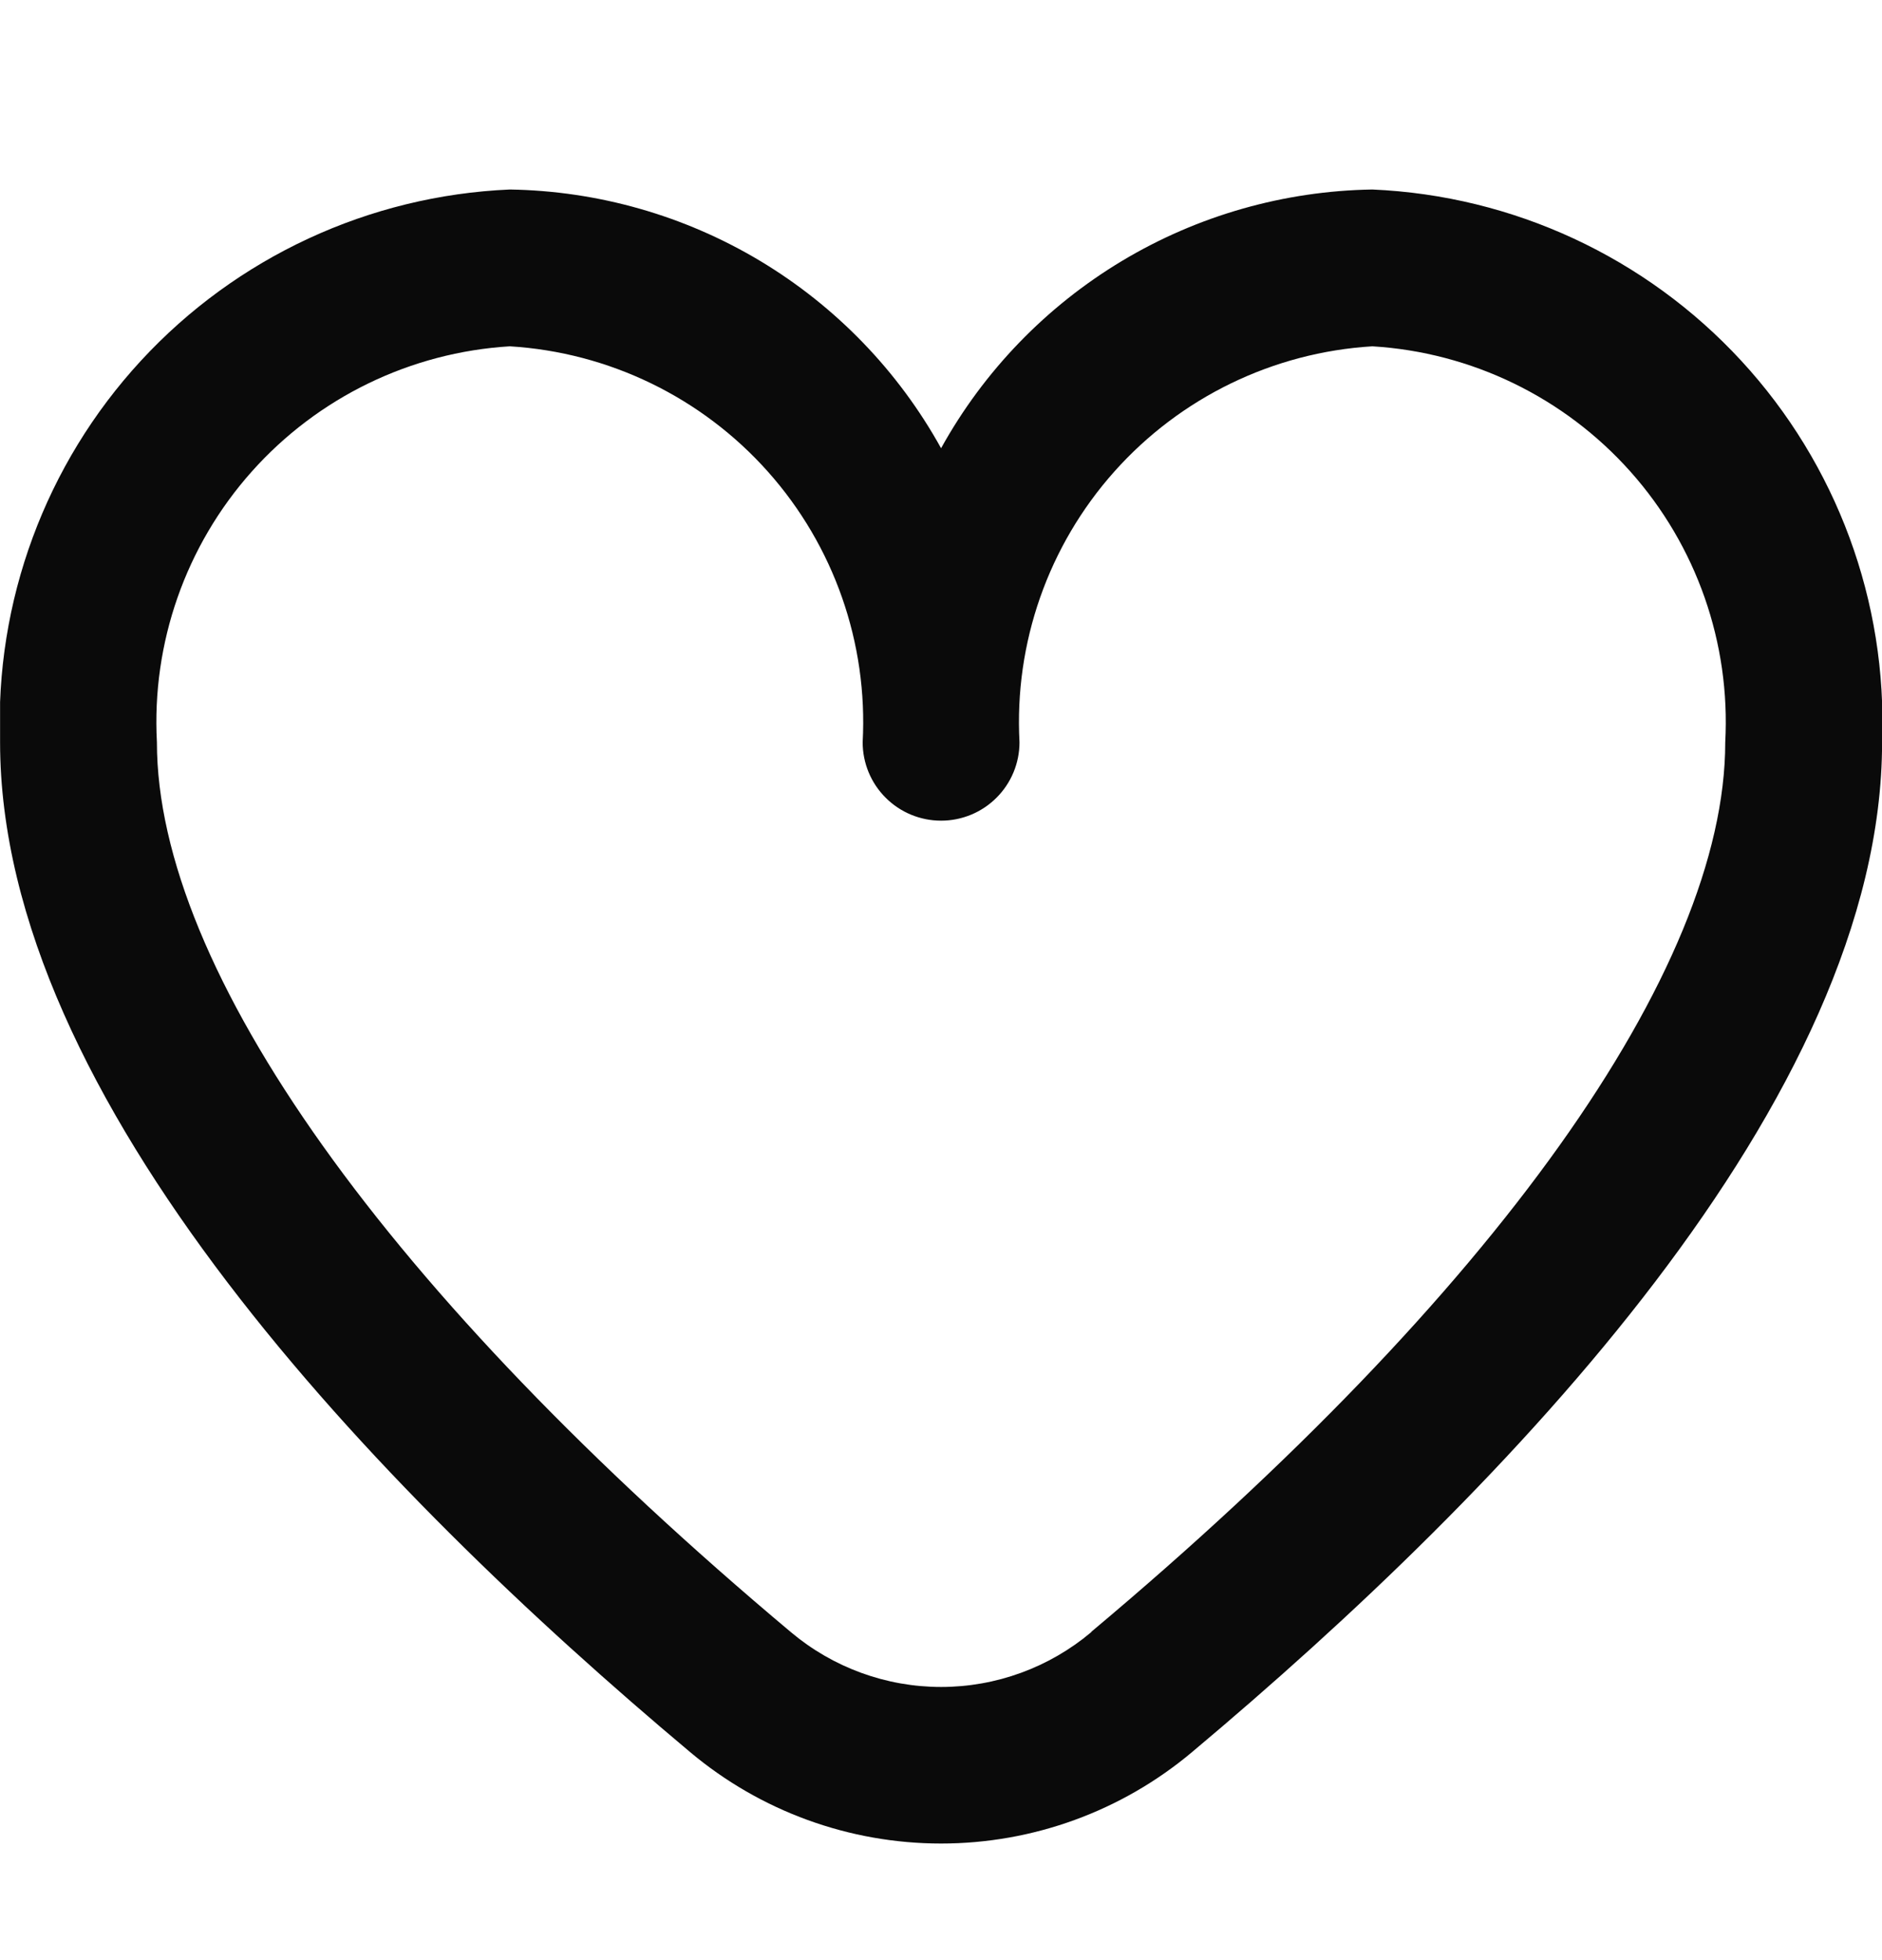 <svg width="24" height="25" viewBox="0 0 24 25" fill="none" xmlns="http://www.w3.org/2000/svg">
<g clip-path="url(#clip0_1766_6345)">
<path d="M17.501 2.417C16.375 2.435 15.273 2.749 14.308 3.328C13.342 3.908 12.546 4.732 12.001 5.717C11.456 4.732 10.66 3.908 9.694 3.328C8.728 2.749 7.627 2.435 6.501 2.417C4.706 2.495 3.015 3.28 1.797 4.601C0.579 5.922 -0.067 7.672 0.001 9.467C0.001 14.014 4.787 18.98 8.801 22.347C9.697 23.1 10.83 23.513 12.001 23.513C13.172 23.513 14.305 23.1 15.201 22.347C19.215 18.98 24.001 14.014 24.001 9.467C24.069 7.672 23.423 5.922 22.205 4.601C20.987 3.28 19.296 2.495 17.501 2.417ZM13.916 20.817C13.38 21.268 12.702 21.516 12.001 21.516C11.3 21.516 10.622 21.268 10.086 20.817C4.948 16.506 2.001 12.37 2.001 9.467C1.933 8.202 2.367 6.961 3.21 6.015C4.053 5.069 5.236 4.494 6.501 4.417C7.766 4.494 8.949 5.069 9.792 6.015C10.635 6.961 11.069 8.202 11.001 9.467C11.001 9.732 11.106 9.987 11.294 10.174C11.481 10.362 11.736 10.467 12.001 10.467C12.266 10.467 12.521 10.362 12.708 10.174C12.896 9.987 13.001 9.732 13.001 9.467C12.933 8.202 13.367 6.961 14.21 6.015C15.053 5.069 16.236 4.494 17.501 4.417C18.766 4.494 19.949 5.069 20.792 6.015C21.635 6.961 22.069 8.202 22.001 9.467C22.001 12.37 19.054 16.506 13.916 20.813V20.817Z" fill="#0A0A0A"/>
</g>
<defs>
<clipPath id="clip0_1766_6345">
<rect width="24" height="24" fill="white" transform="translate(0.001 0.5)"/>
</clipPath>
</defs>
</svg>
